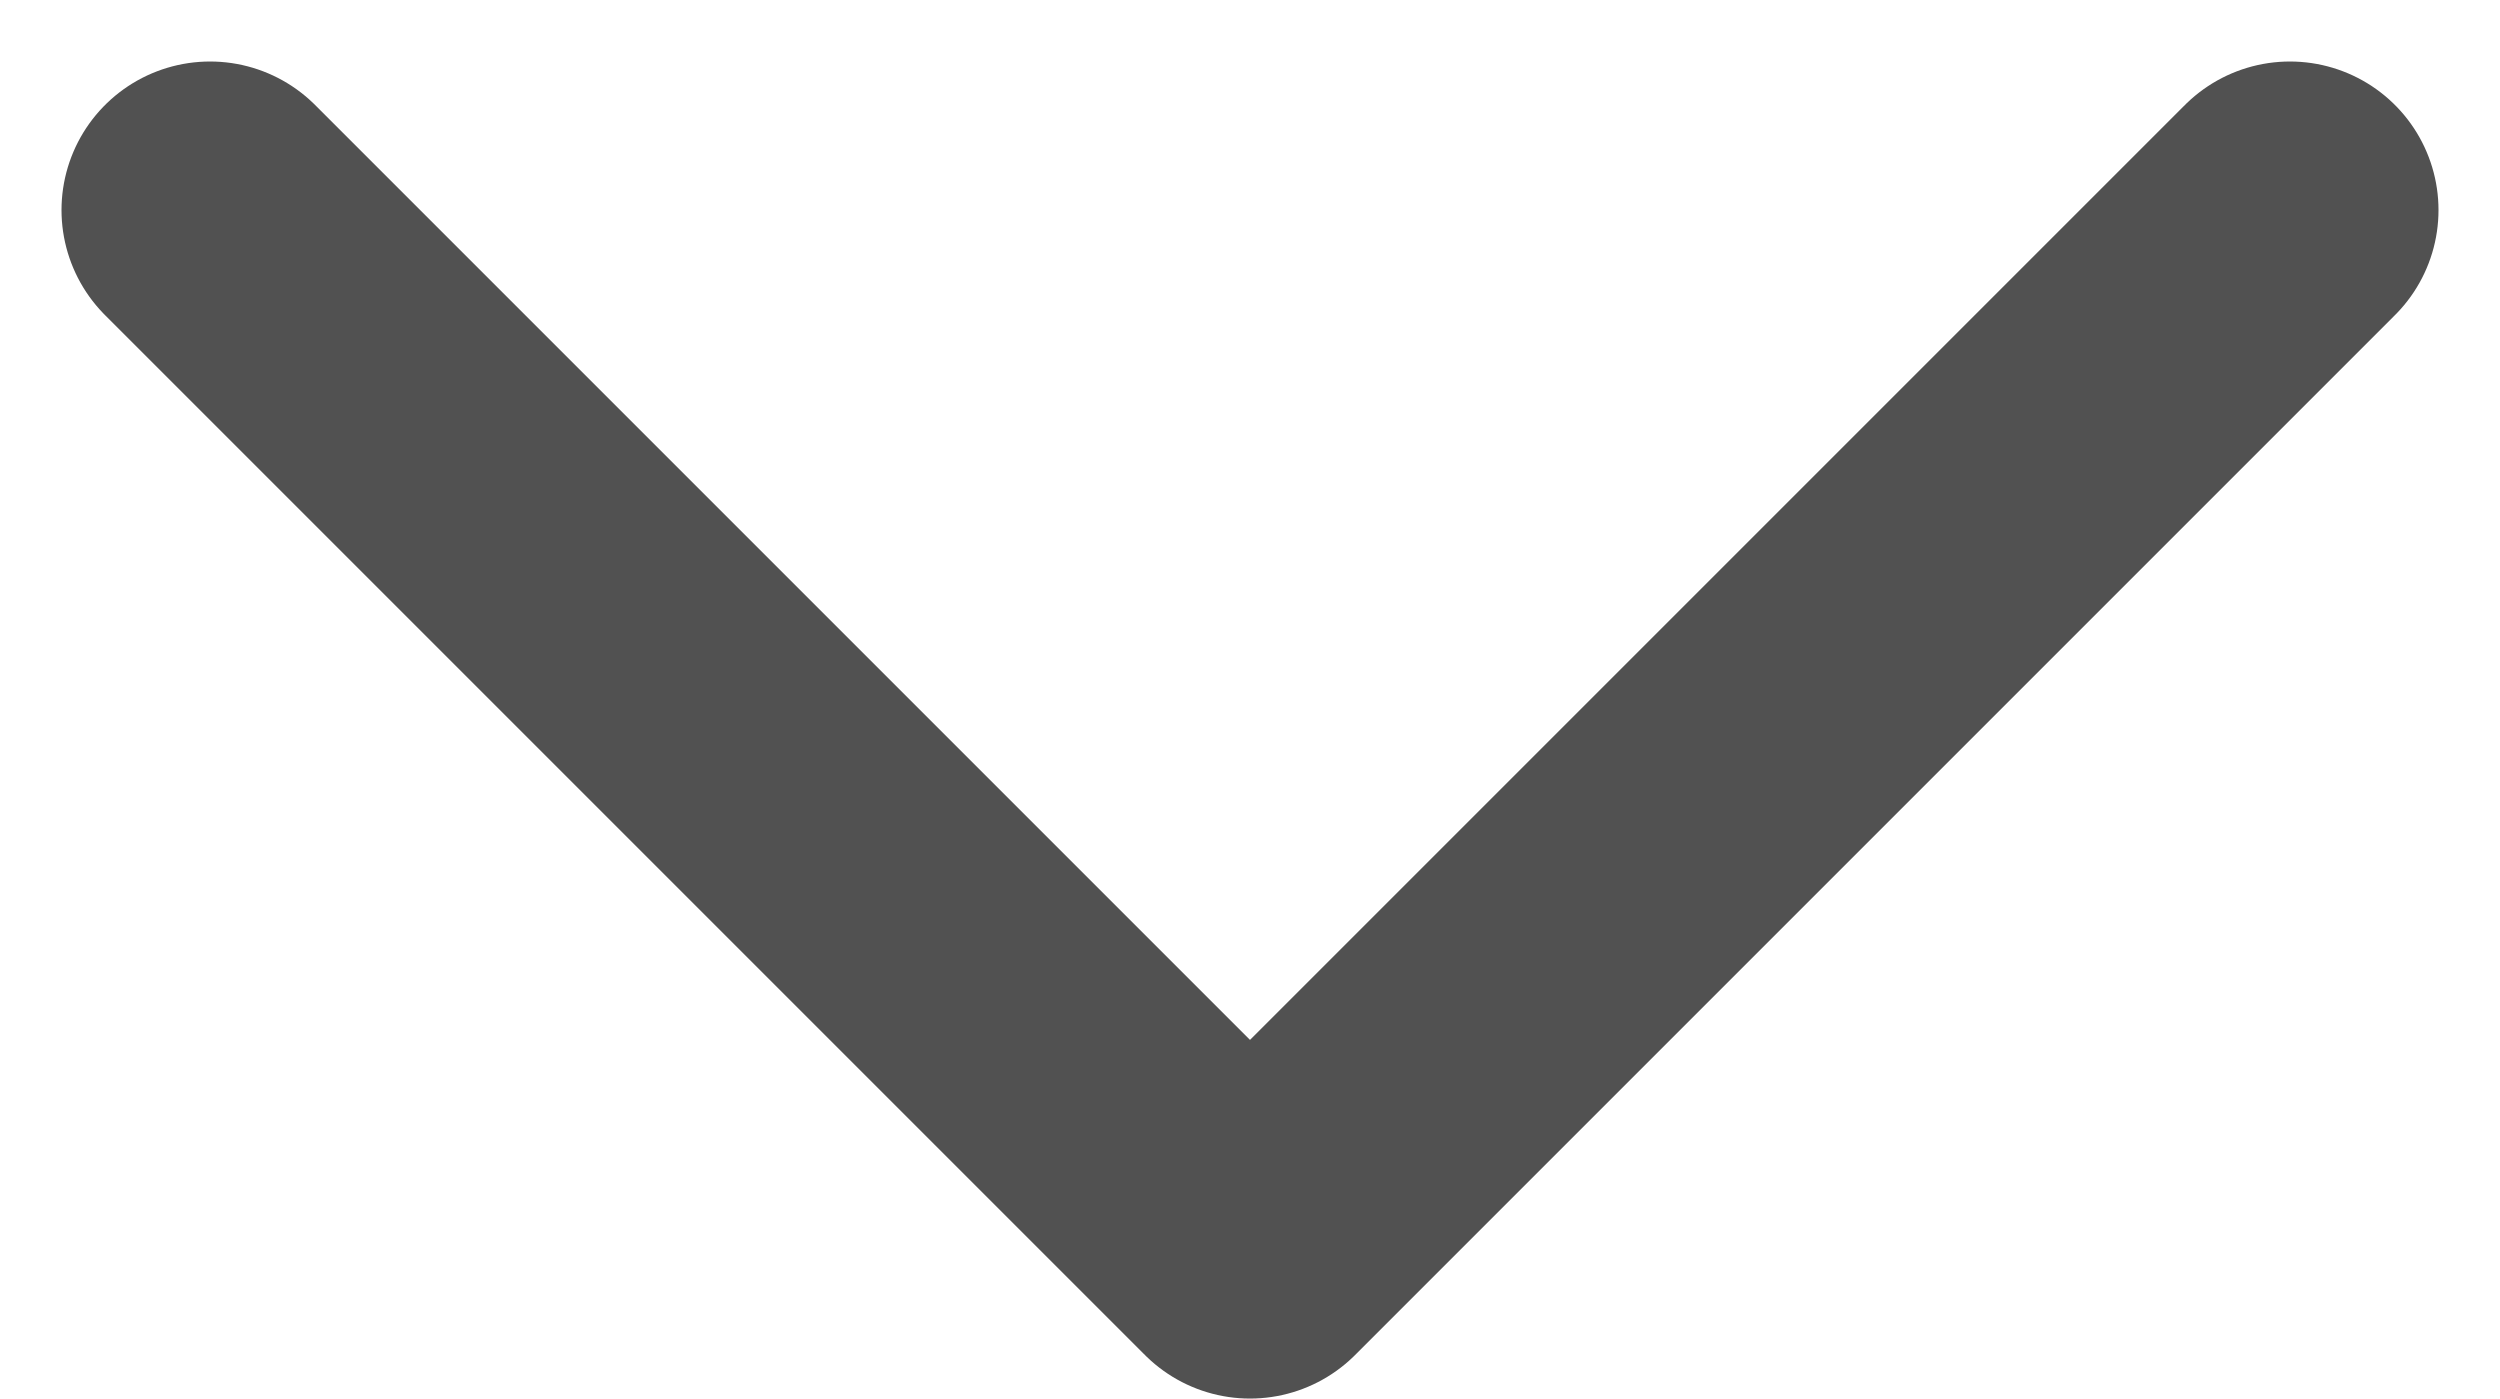 <svg xmlns="http://www.w3.org/2000/svg" width="16.828" height="9.414" viewBox="0 0 16.828 9.414">
  <path id="mob-city" d="M9,13.5l7,7,7-7" transform="translate(-7.586 -12.086)" fill="none" stroke="#515151" stroke-linecap="round" stroke-linejoin="round" stroke-width="2"/>
</svg>
